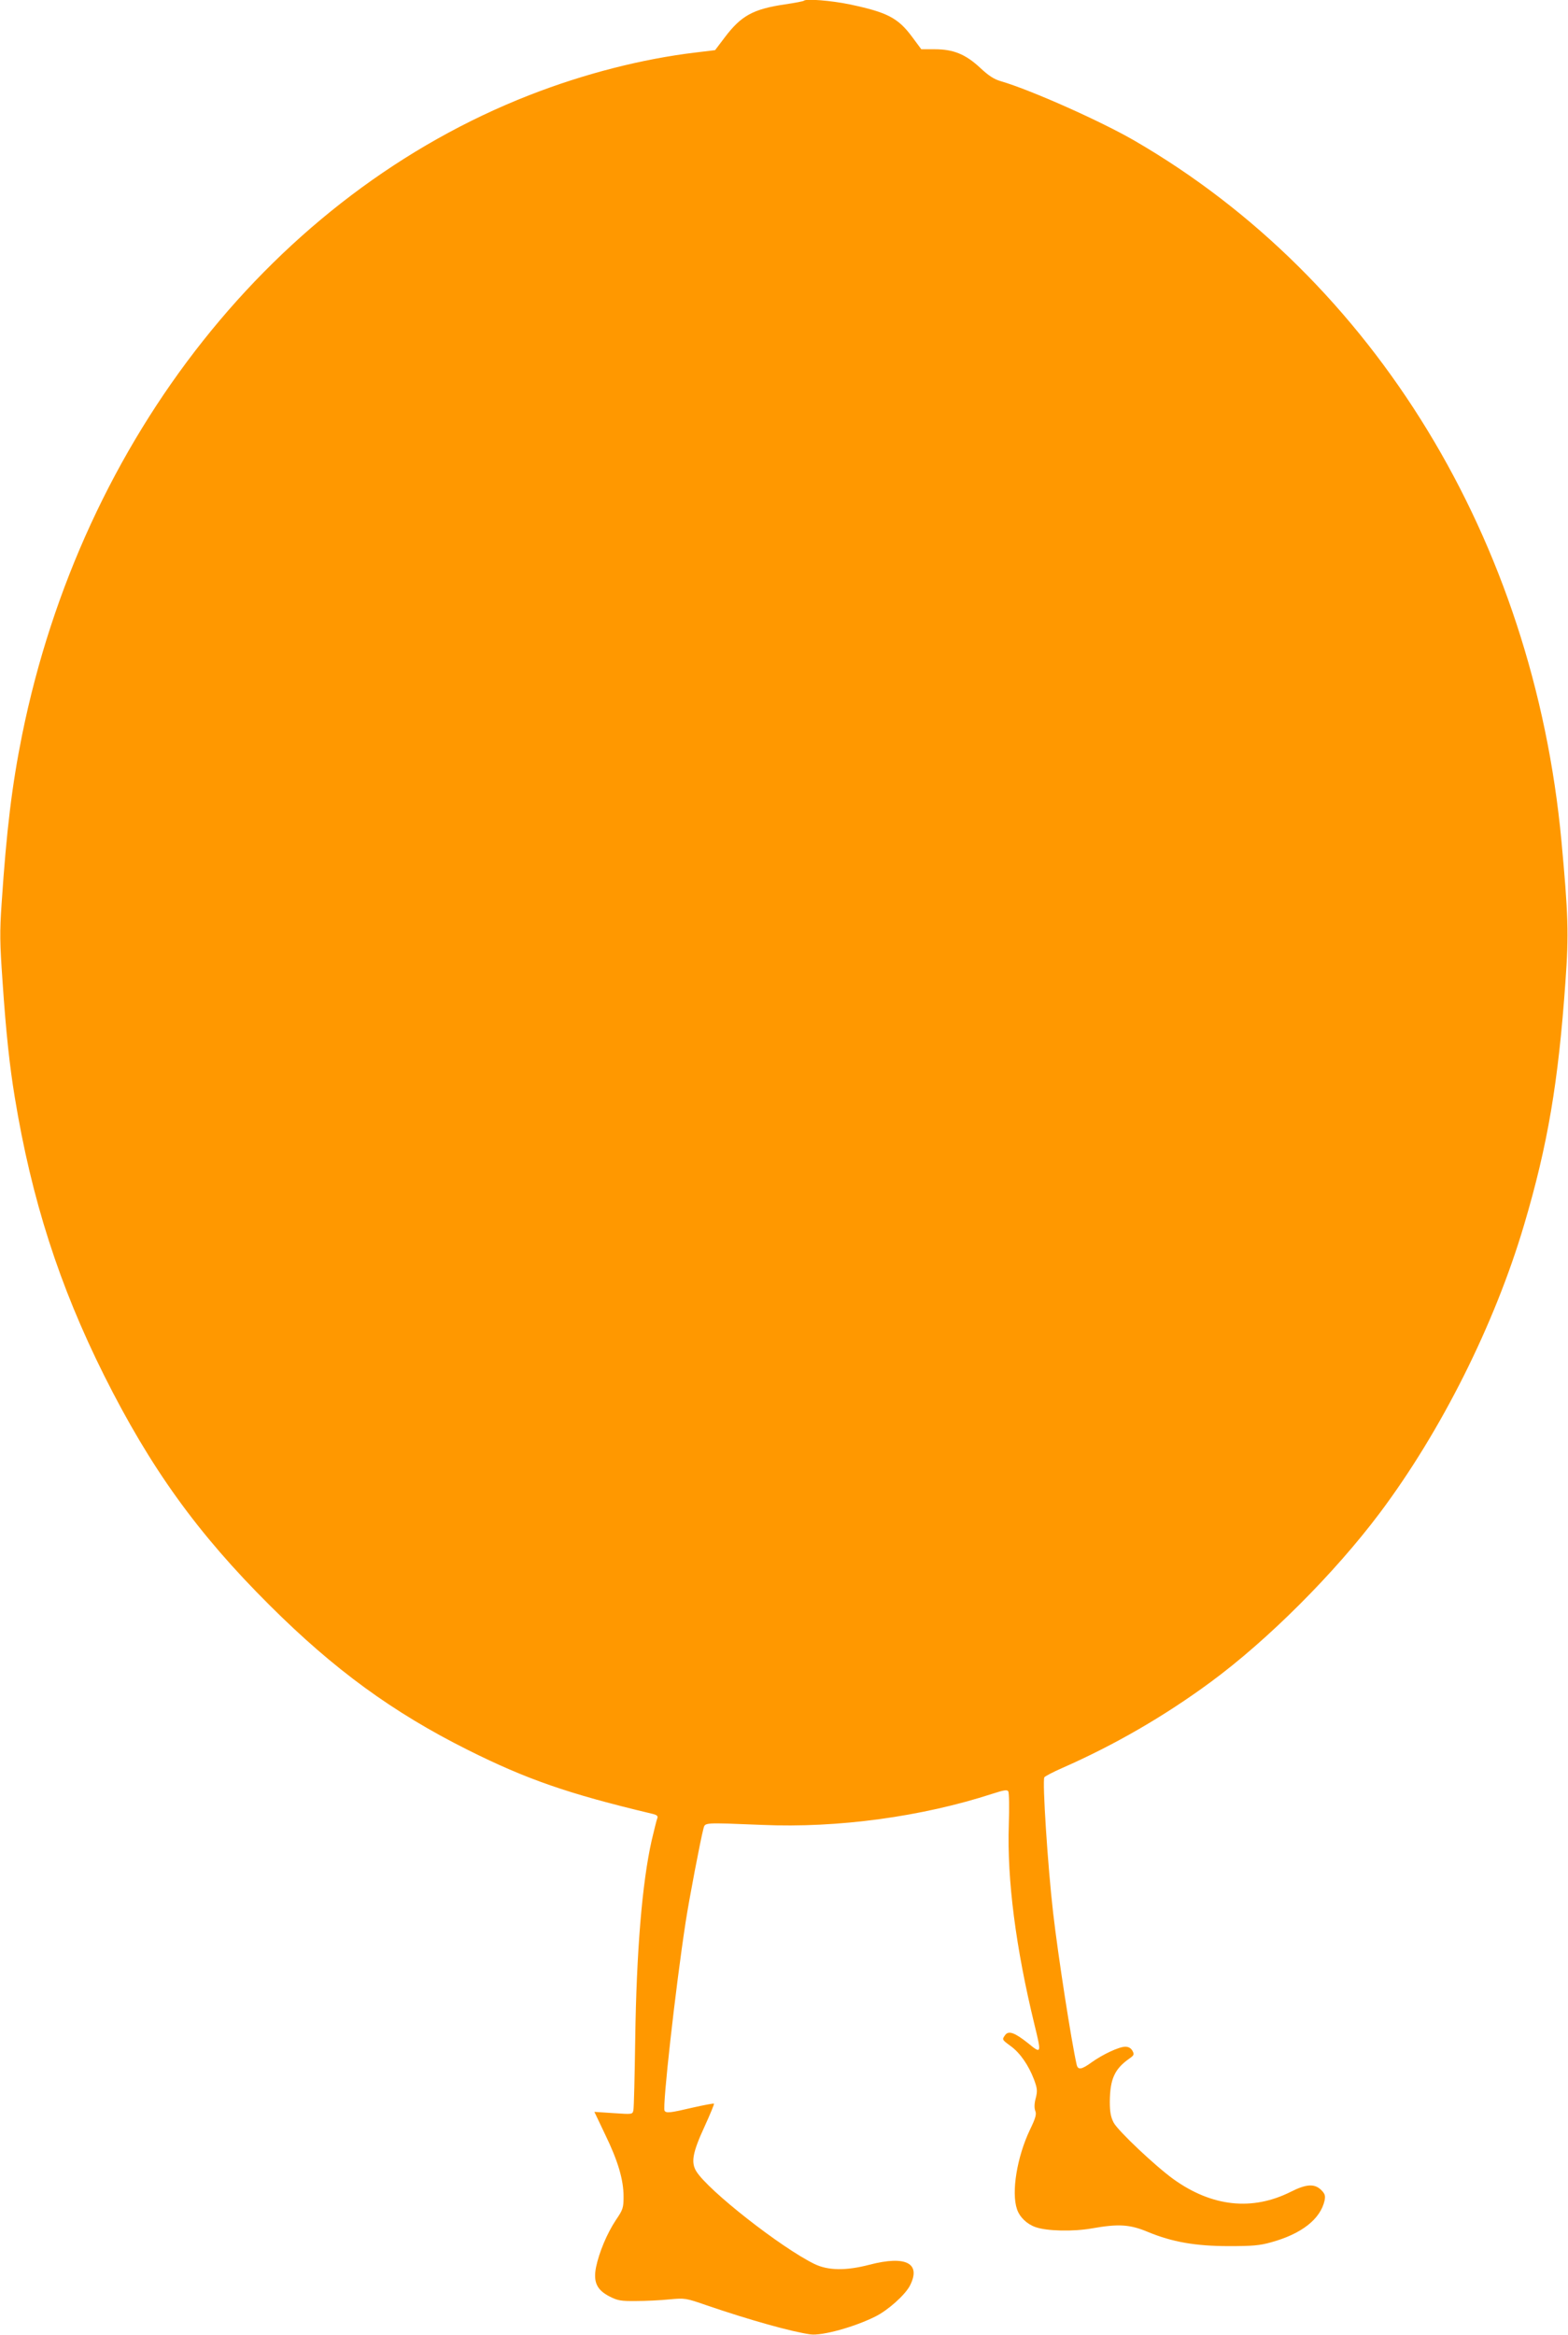 <?xml version="1.0" standalone="no"?>
<!DOCTYPE svg PUBLIC "-//W3C//DTD SVG 20010904//EN"
 "http://www.w3.org/TR/2001/REC-SVG-20010904/DTD/svg10.dtd">
<svg version="1.0" xmlns="http://www.w3.org/2000/svg"
 width="860pt" height="1280pt" viewBox="0 0 860 1280"
 preserveAspectRatio="xMidYMid meet">
<g transform="translate(0,1280) scale(0.1,-0.1)"
fill="#ff9800" stroke="none">
<path d="M4409 12796 c-3 -3 -49 -12 -104 -20 -175 -26 -240 -62 -330 -181
l-53 -70 -108 -13 c-292 -35 -609 -116 -909 -233 -1396 -545 -2454 -1879
-2784 -3509 -55 -273 -85 -518 -112 -921 -11 -161 -10 -217 5 -430 19 -281 39
-464 67 -634 92 -560 244 -1033 490 -1525 255 -509 512 -866 908 -1260 353
-352 675 -587 1087 -793 322 -161 549 -240 1007 -349 31 -7 37 -13 32 -26 -4
-9 -17 -64 -31 -122 -52 -232 -83 -603 -90 -1090 -3 -201 -7 -375 -10 -388 -5
-23 -5 -23 -109 -16 l-105 7 59 -124 c71 -146 101 -249 101 -340 0 -62 -3 -72
-42 -129 -49 -74 -92 -177 -109 -259 -16 -82 5 -125 76 -161 43 -22 63 -25
145 -24 52 0 134 4 182 9 86 8 89 7 205 -33 231 -79 465 -145 569 -159 64 -8
239 40 355 98 69 34 164 119 190 170 62 122 -22 166 -222 114 -130 -34 -228
-32 -302 4 -184 90 -583 403 -648 508 -30 49 -21 102 46 247 30 66 53 121 51
124 -3 2 -56 -8 -118 -22 -123 -29 -144 -31 -153 -17 -13 21 60 672 115 1031
20 131 82 454 98 515 10 35 -4 34 322 21 416 -18 877 45 1264 171 62 20 80 23
86 13 5 -7 6 -90 3 -184 -10 -301 38 -673 141 -1096 39 -159 38 -161 -35 -101
-73 58 -107 71 -126 45 -18 -25 -18 -25 31 -61 51 -37 97 -104 127 -182 18
-49 20 -62 10 -102 -8 -29 -9 -54 -3 -70 8 -19 2 -40 -29 -104 -71 -149 -103
-343 -71 -436 15 -44 55 -82 102 -98 62 -22 207 -25 308 -7 147 26 209 22 307
-19 135 -56 263 -78 445 -78 127 0 169 3 232 21 167 46 270 127 293 229 5 27
2 37 -19 58 -36 35 -81 33 -166 -10 -211 -106 -432 -83 -644 69 -101 73 -305
266 -328 310 -16 31 -21 59 -21 114 1 125 26 180 107 237 26 18 28 23 17 43
-8 14 -21 22 -39 22 -34 0 -122 -41 -184 -85 -56 -41 -76 -44 -83 -13 -29 129
-101 590 -129 833 -29 250 -60 724 -48 742 4 6 48 29 98 51 289 127 563 286
814 471 314 231 679 596 927 926 337 449 630 1033 792 1580 130 438 188 782
227 1334 19 260 15 372 -22 771 -154 1648 -1025 3076 -2342 3839 -183 106
-564 276 -730 325 -40 11 -70 31 -117 75 -80 74 -146 101 -249 101 l-73 0 -52
70 c-76 102 -136 133 -341 176 -101 21 -239 32 -251 20z"/>
</g>
</svg>
